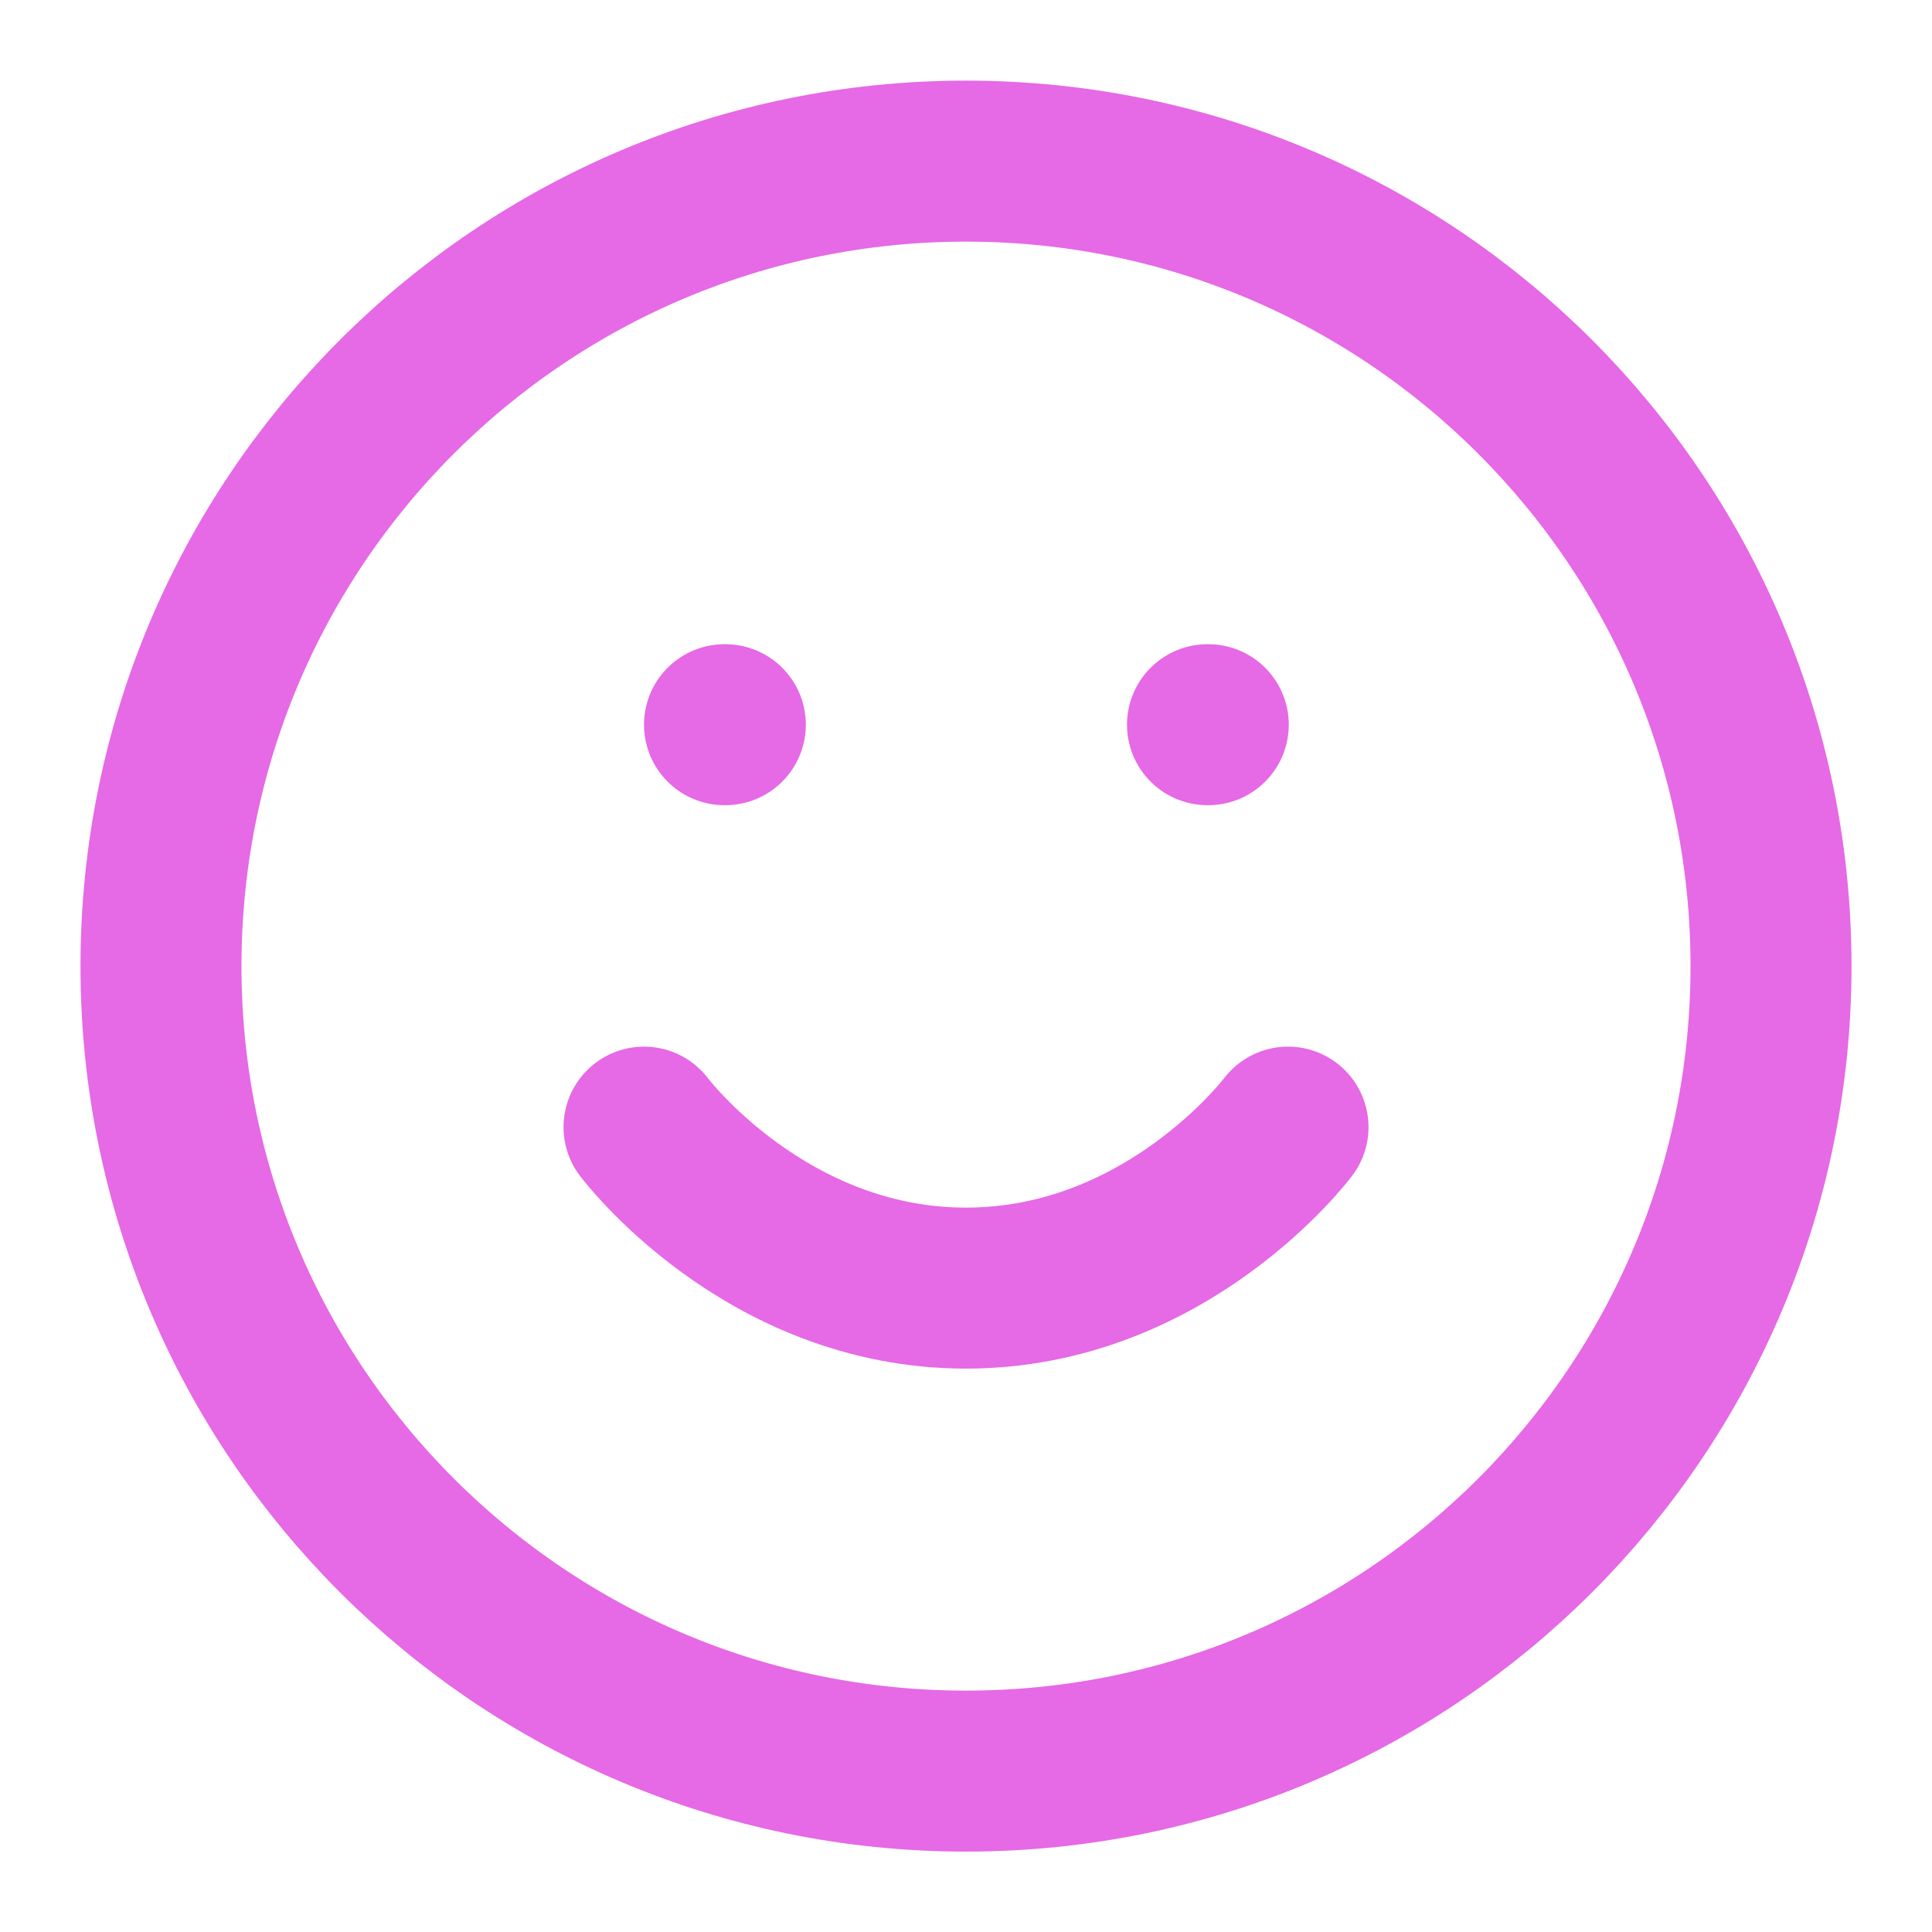 									<svg width="40" height="40" viewBox="0 0 40 40" fill="none" xmlns="http://www.w3.org/2000/svg"><path d="M20 36.669C29.205 36.669 36.667 29.207 36.667 20.003C36.667 10.798 29.205 3.336 20 3.336C10.795 3.336 3.333 10.798 3.333 20.003C3.333 29.207 10.795 36.669 20 36.669Z" stroke="#E669E6" stroke-width="3.333" stroke-linecap="round" stroke-linejoin="round"/><path d="M13.334 23.336C13.334 23.336 15.834 26.669 20 26.669C24.167 26.669 26.667 23.336 26.667 23.336" stroke="#E669E6" stroke-width="3.333" stroke-linecap="round" stroke-linejoin="round"/><path d="M15 15.004H15.017" stroke="#E669E6" stroke-width="3.333" stroke-linecap="round" stroke-linejoin="round"/><path d="M25 15.004H25.016" stroke="#E669E6" stroke-width="3.333" stroke-linecap="round" stroke-linejoin="round"/></svg>